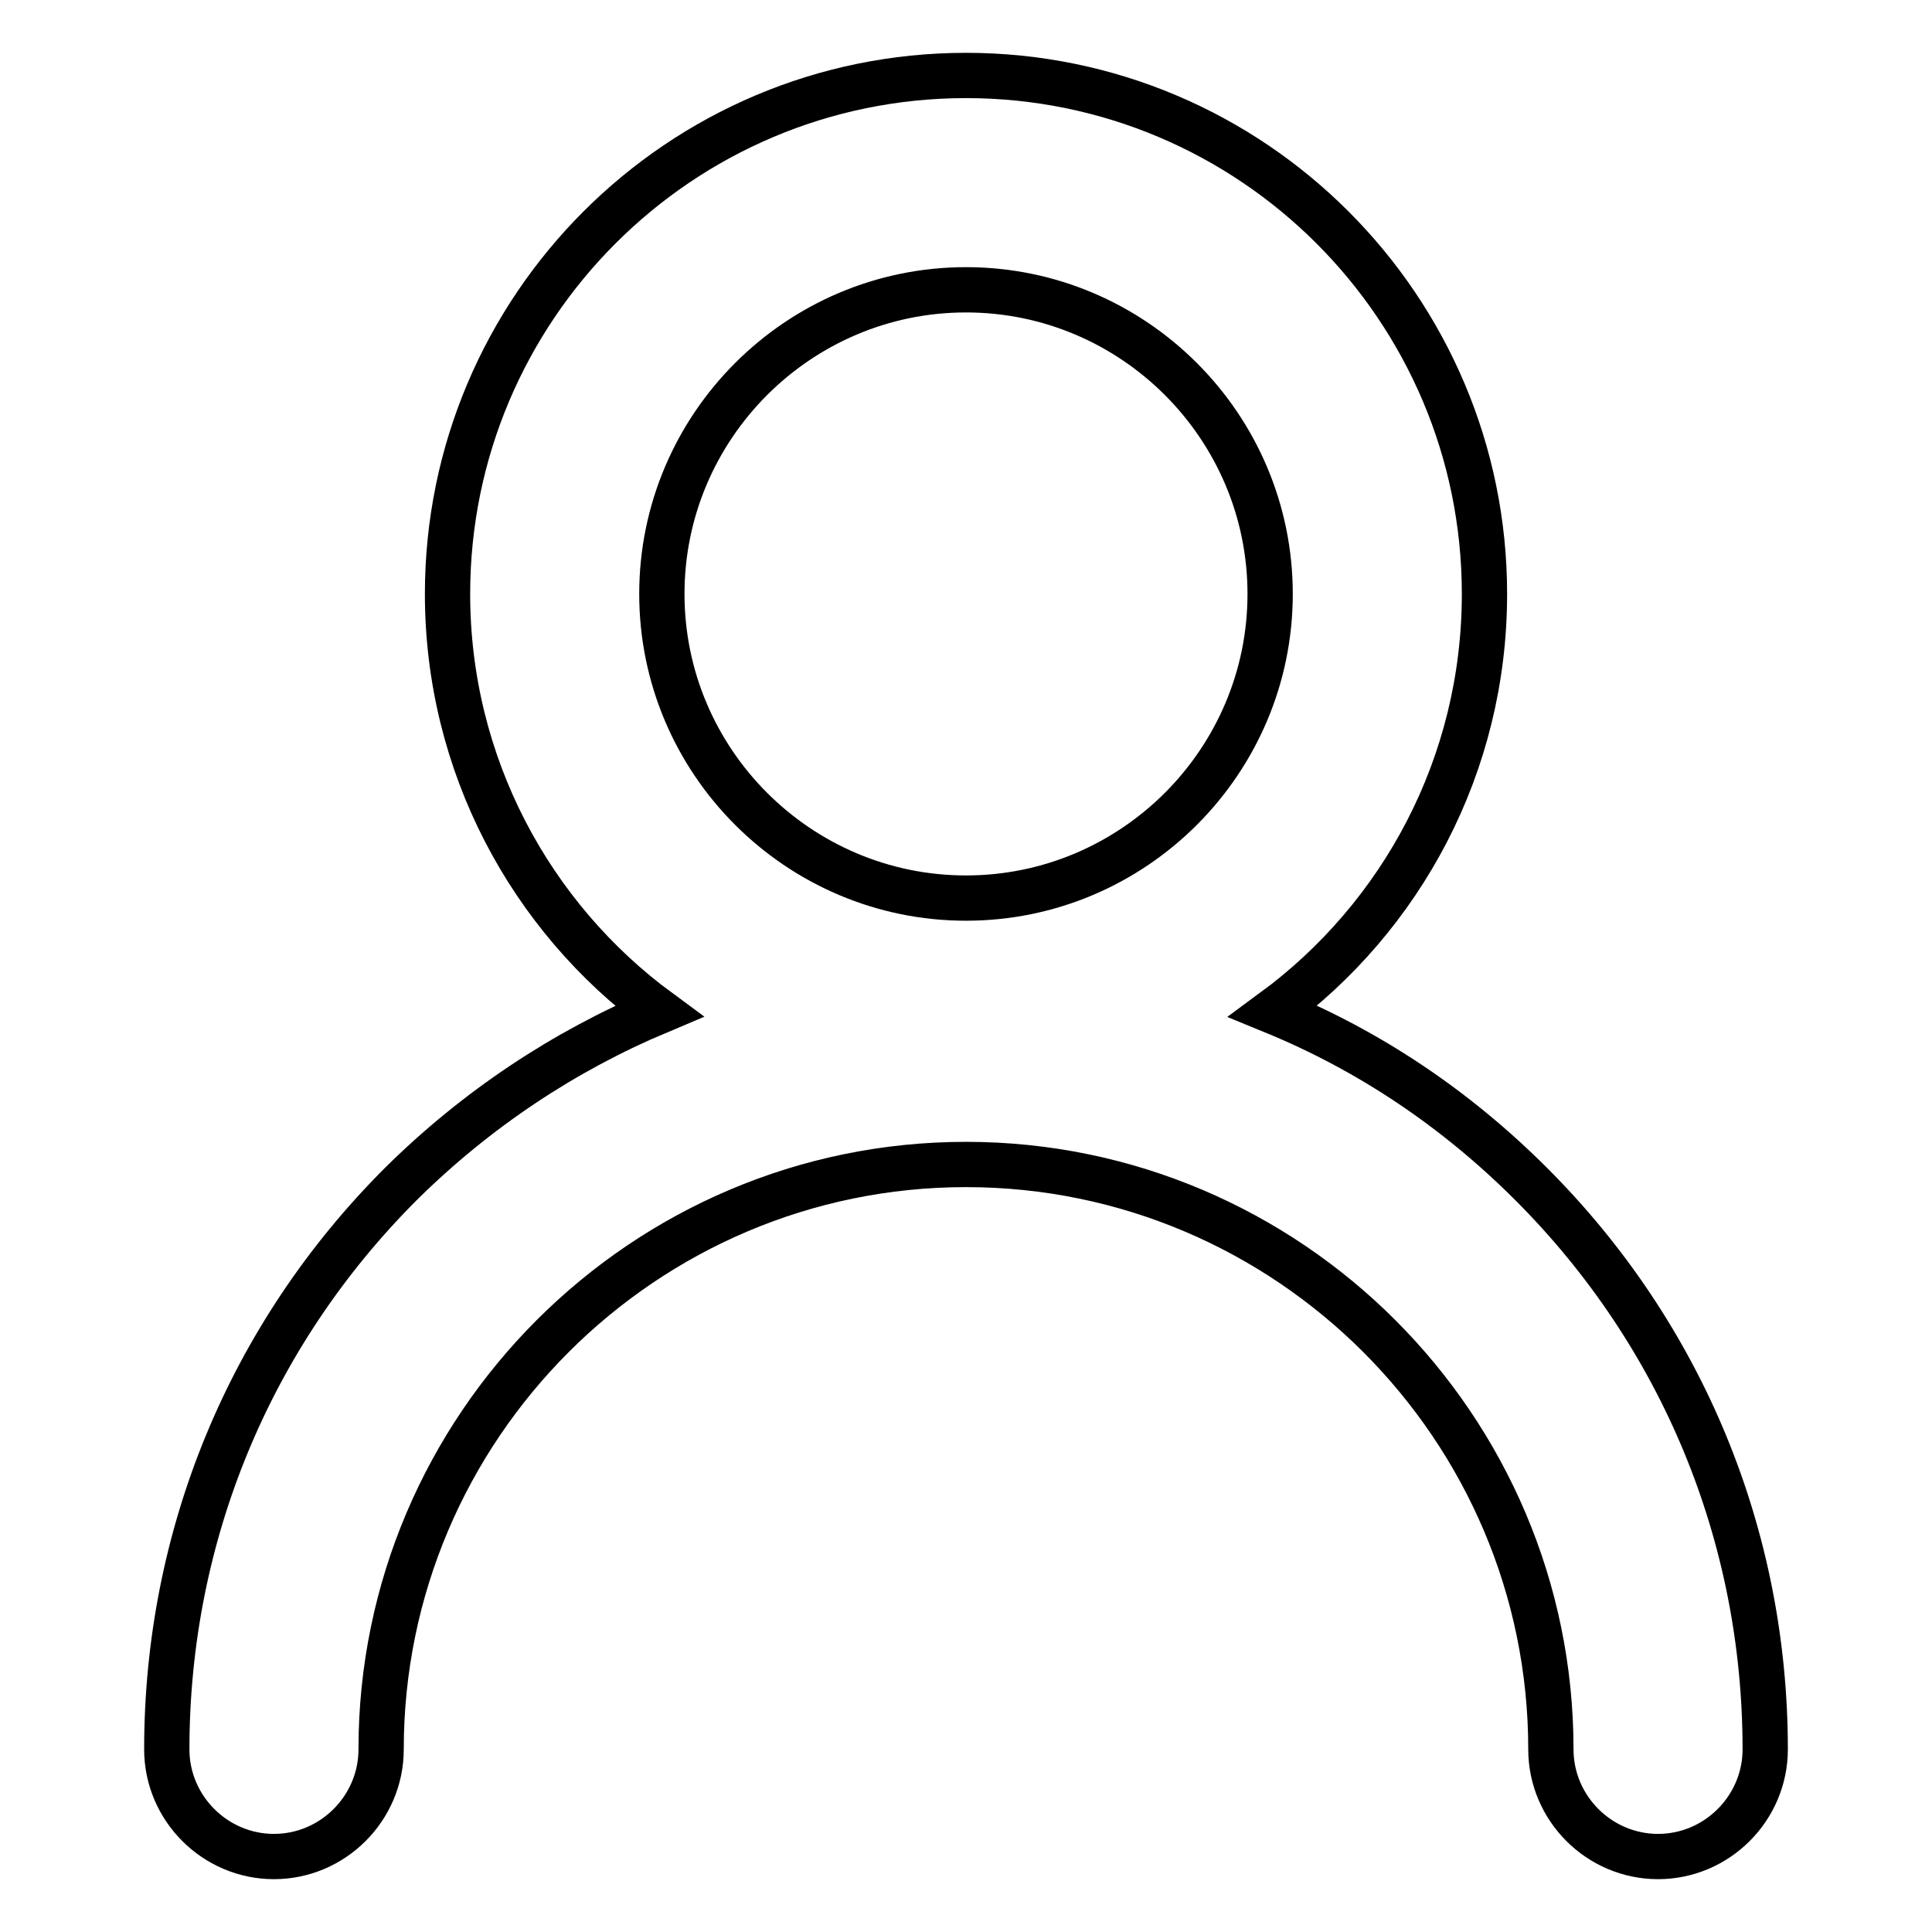 <?xml version="1.0" encoding="utf-8"?>
<!-- Svg Vector Icons : http://www.onlinewebfonts.com/icon -->
<!DOCTYPE svg PUBLIC "-//W3C//DTD SVG 1.1//EN" "http://www.w3.org/Graphics/SVG/1.1/DTD/svg11.dtd">
<svg version="1.1" xmlns="http://www.w3.org/2000/svg" xmlns:xlink="http://www.w3.org/1999/xlink" x="0px" y="0px" viewBox="0 0 256 256" enable-background="new 0 0 256 256" xml:space="preserve">
<g> <path stroke-width="6" fill-opacity="0" stroke="#000000"  d="M202.9,156.9c-10-10-21.5-17.7-34.2-22.9c17-12.5,28-32.6,28-55.3c0-37.9-30.8-68.7-68.7-68.7 c-37.9,0-68.7,30.8-68.7,68.7c0,22.6,11,42.8,28,55.3c-12.6,5.3-24.2,13-34.2,22.9c-20,20-31,46.6-31,74.9 c0,7.8,6.4,14.2,14.2,14.2c7.8,0,14.2-6.4,14.2-14.2c0-42.7,34.8-77.5,77.5-77.5c42.7,0,77.5,34.8,77.5,77.5 c0,7.8,6.4,14.2,14.2,14.2c7.8,0,14.2-6.4,14.2-14.2C233.9,203.5,222.9,176.9,202.9,156.9L202.9,156.9z M128,38.4 c22.2,0,40.3,18.1,40.3,40.3S150.2,119,128,119c-22.2,0-40.3-18.1-40.3-40.3C87.7,56.5,105.8,38.4,128,38.4z"/></g>
</svg>